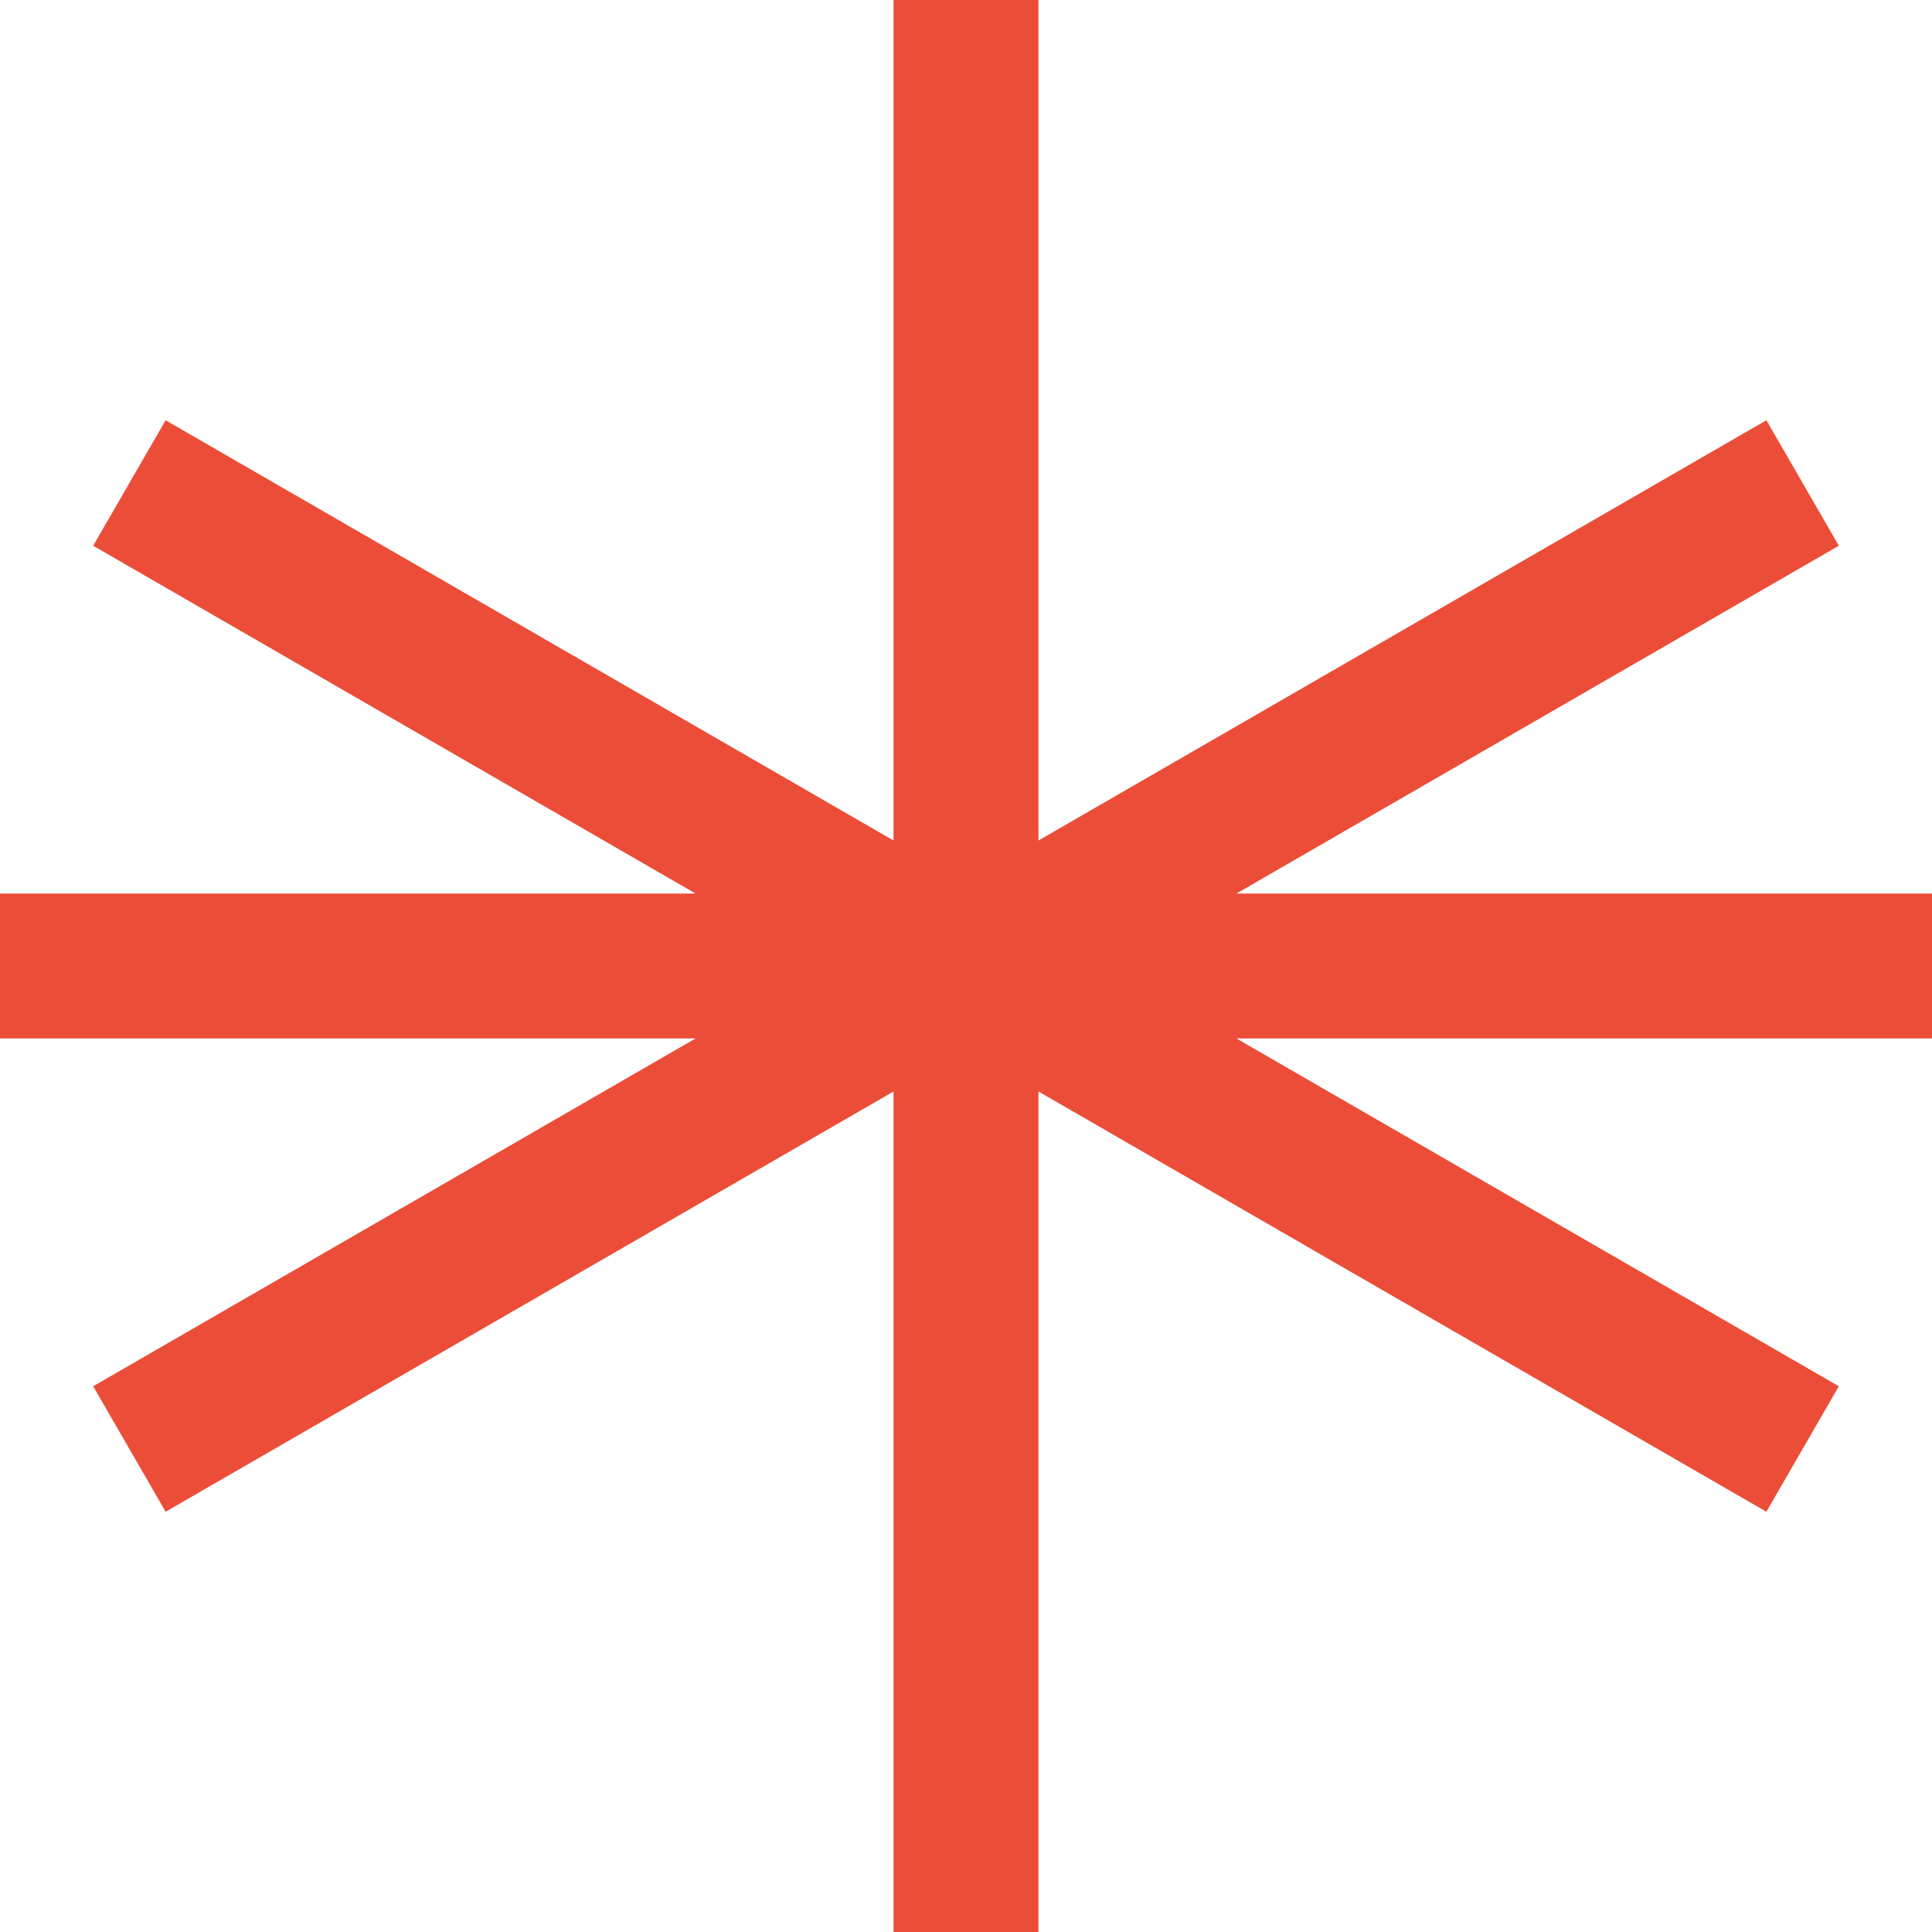 <?xml version="1.0" encoding="UTF-8"?> <svg xmlns="http://www.w3.org/2000/svg" width="40" height="40" viewBox="0 0 40 40" fill="none"> <path d="M20 40L20 -9.53595e-07M37.321 10L2.679 30M2.38498e-07 20L40 20M37.321 30L2.679 10" stroke="#EC4D38" stroke-width="3"></path> </svg> 